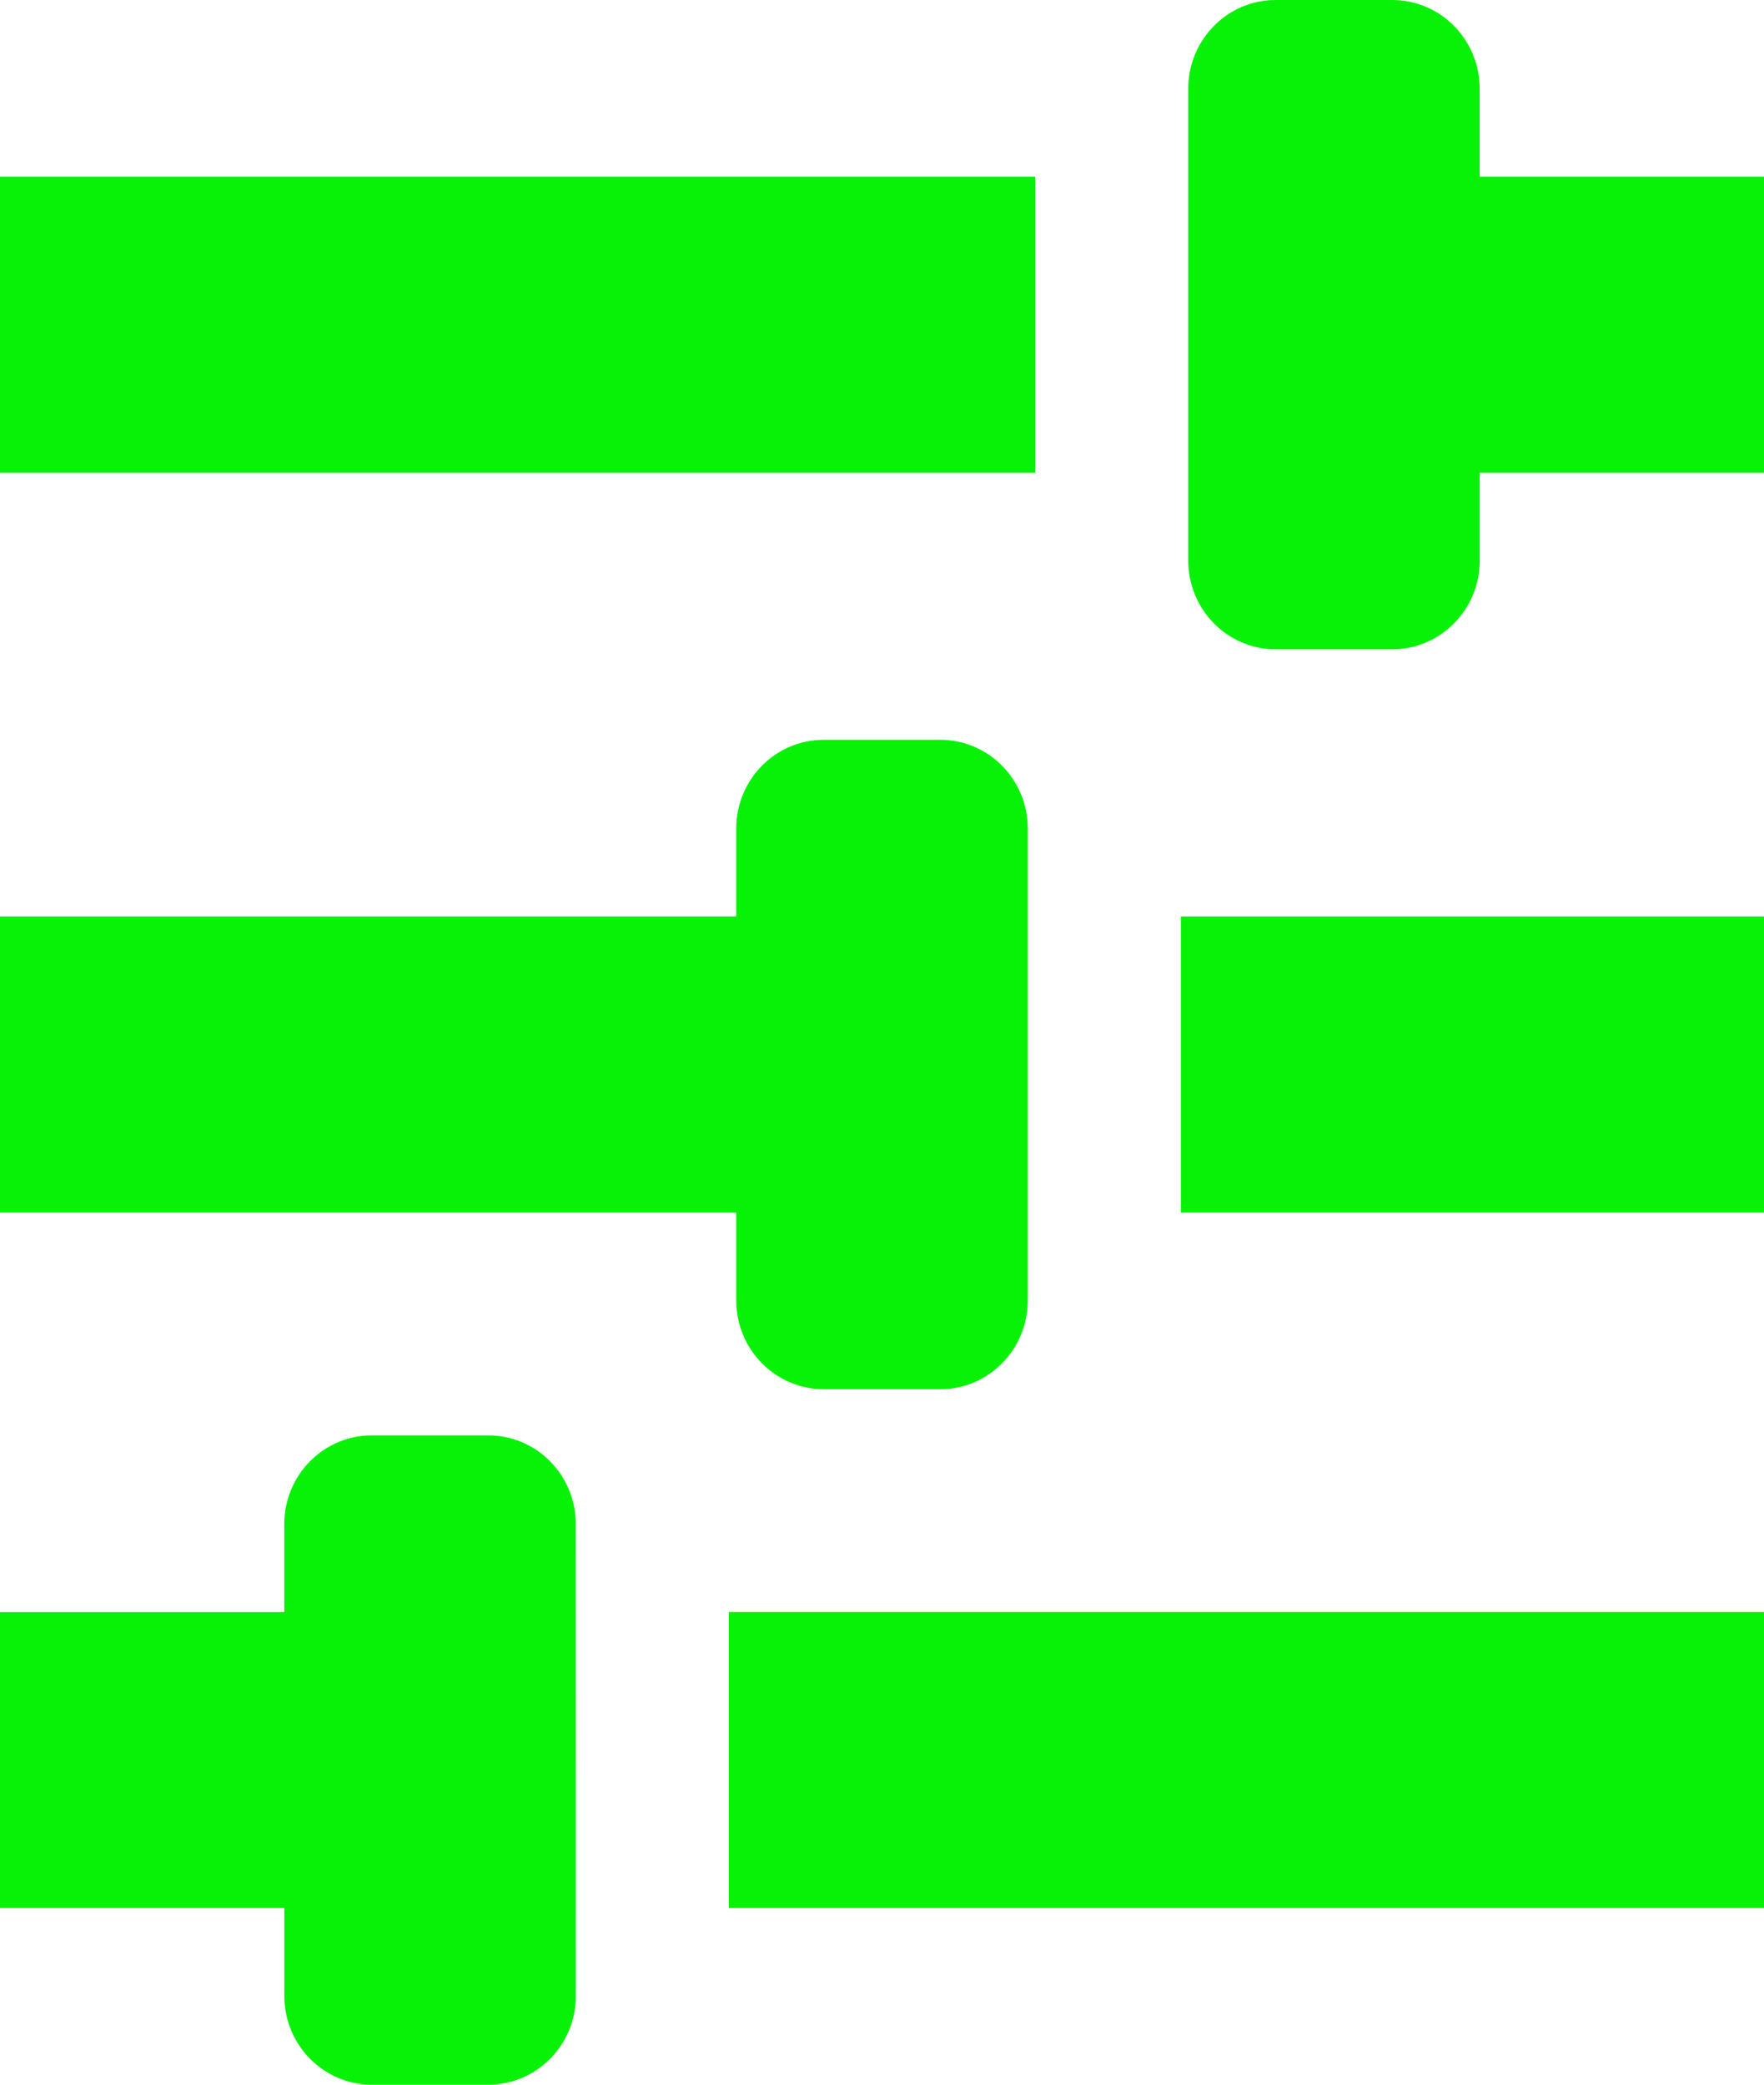 <svg xmlns="http://www.w3.org/2000/svg" width="22" height="26" viewBox="0 0 22 26">
    <path fill="#08F208" fill-rule="evenodd" d="M12.818 16.218c0 .612-.488 1.108-1.09 1.108h-1.455c-.603 0-1.091-.496-1.091-1.108v-1.095H0V11.43h9.182v-1.096c0-.611.488-1.107 1.09-1.107h1.455c.603 0 1.091.496 1.091 1.107zm.091-10.323H0V2.203h12.91v3.692zM7.182 24.893c0 .611-.489 1.107-1.091 1.107H4.636c-.602 0-1.09-.496-1.09-1.107v-1.096H0v-3.691h3.545V19.01c0-.612.489-1.108 1.091-1.108h1.455c.602 0 1.09.496 1.09 1.108zM22 23.797H9.09v-3.692H22v3.692zm0-8.674h-7.273V11.43H22v3.692zm0-9.228h-3.545V6.99c0 .612-.489 1.108-1.091 1.108h-1.455c-.602 0-1.09-.496-1.09-1.108V1.107c0-.611.488-1.107 1.09-1.107h1.455c.602 0 1.09.496 1.09 1.107v1.096H22v3.692z"/>
</svg>
